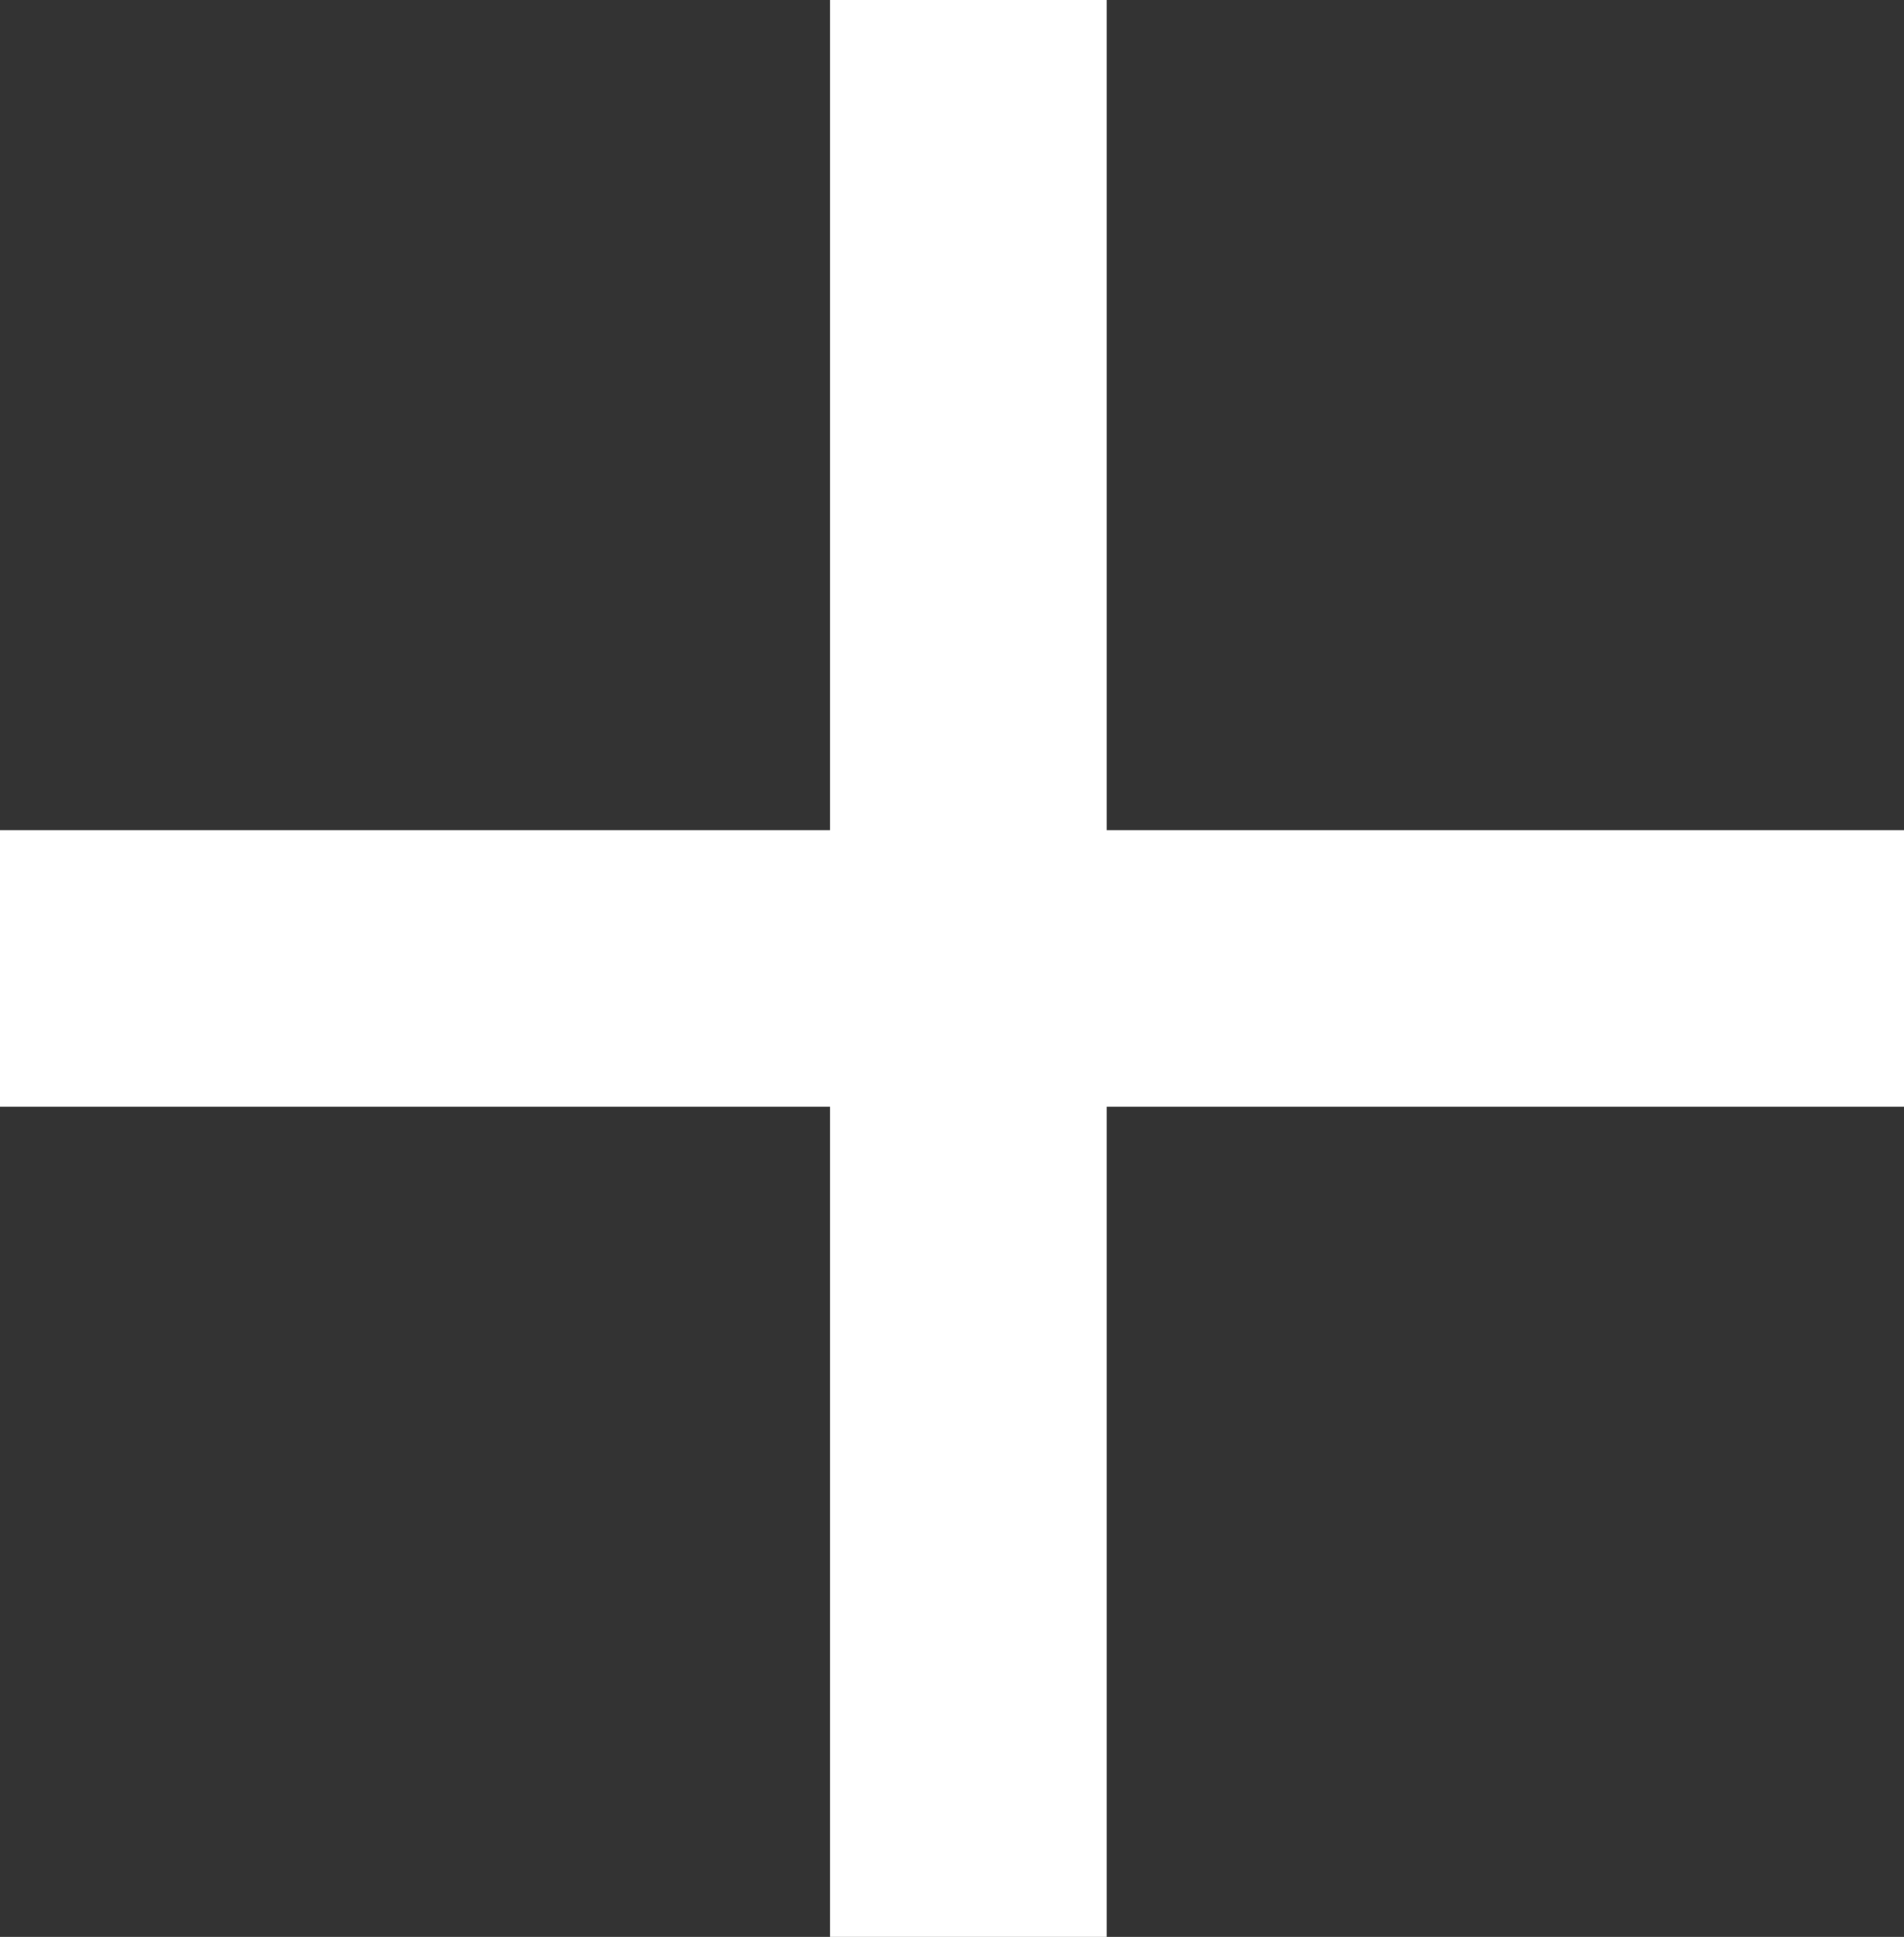 <svg id="コンポーネント_70_2" data-name="コンポーネント 70 – 2" xmlns="http://www.w3.org/2000/svg" width="13.764" height="14" viewBox="0 0 13.764 14">
  <rect x="0" y="0" width="13.764" height="14" fill="#333333" stroke="none"/>
  <line id="線_698" data-name="線 698" x1="13.764" transform="translate(0 7)" fill="none" stroke="#fff" stroke-width="2"/>
  <line id="線_697" data-name="線 697" y2="14" transform="translate(7)" fill="none" stroke="#fff" stroke-width="2"/>
</svg>
